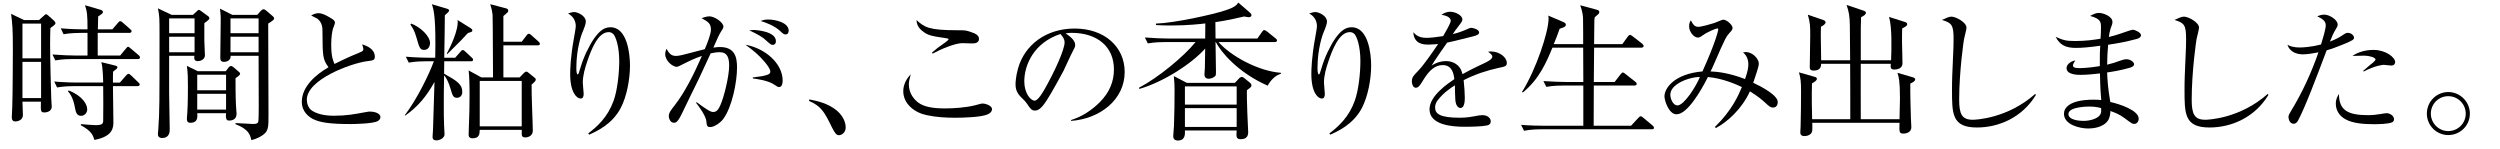 <?xml version="1.0" encoding="UTF-8"?>
<svg xmlns="http://www.w3.org/2000/svg" version="1.1" viewBox="0 0 608.722 36.285">
  <!-- Generator: Adobe Illustrator 28.7.1, SVG Export Plug-In . SVG Version: 1.2.0 Build 142)  -->
  <g>
    <g id="_カペティロ_x3000_アイスブレンド__x7C__土居珈琲" data-name="カペティロ_x3000_アイスブレンド__x7C__土居珈琲">
      <g id="aa-034-headline-01">
        <path d="M12.272,6.821c-.036,1.296-.072,2.124-.072,3.852,0,3.78.216,11.952.288,13.5,0,.468.108,1.296.108,1.764,0,1.368-1.548,1.44-1.728,1.44-.972,0-.972-.252-.9-2.628h-4.5c0,.252.108,3.204.108,3.276,0,1.296-1.404,1.548-1.8,1.548-.9,0-.9-.684-.9-1.116,0-.396.108-2.16.108-2.52.108-2.736.144-12.852.144-13.68,0-5.364-.108-6.372-.432-8.892l3.132,1.512h3.672l1.044-.936c.396-.324.468-.468.648-.468.18,0,.36.108.576.324l1.44,1.296c.144.144.288.36.288.576,0,.324-.72.792-1.224,1.152ZM10.004,5.741h-4.536v8.46h4.536V5.741ZM10.004,15.064h-4.536v8.82h4.536v-8.82ZM33.548,14.381h-15.84c-.648,0-2.484,0-4.248.324l-.684-1.44c2.232.18,4.428.252,5.508.252h3.024v-5.508h-1.584c-.36,0-2.556,0-4.248.324l-.684-1.44c2.376.216,4.896.252,5.508.252h1.008c0-3.636-.108-4.32-.612-5.868l3.708,1.08c.396.108.648.288.648.576s-.108.36-1.152,1.08c-.036.864-.036,1.08-.072,3.132h3.528l1.332-1.548c.252-.324.396-.432.576-.432.216,0,.396.108.648.36l1.764,1.548c.18.144.36.288.36.54,0,.324-.324.396-.54.396h-7.704v5.508h5.472l1.368-1.656c.288-.36.396-.468.54-.468.216,0,.324.144.684.432l1.908,1.62c.288.252.324.432.324.54,0,.36-.324.396-.54.396ZM33.477,20.969h-5.976c0,.72.108,7.488.108,8.64,0,1.368,0,3.6-4.644,4.464-.324-1.188-.72-2.196-3.312-3.6l.072-.252c.72.072,2.952.252,3.528.252,1.62,0,1.836-.324,1.872-1.044.036-.648.036-7.884,0-8.46h-6.984c-.9,0-2.628.036-4.248.324l-.684-1.44c2.448.216,5.004.252,5.508.252h6.408c-.036-1.404-.108-3.924-.468-4.968l3.24.792c.468.108.684.18.684.468,0,.252-.108.324-1.044,1.044-.036.684-.036.9-.036,2.664h1.692l1.476-1.692c.288-.324.432-.432.612-.432.18,0,.324.072.612.36l1.764,1.692c.252.216.36.324.36.54,0,.324-.288.396-.54.396ZM19.725,28.205c-1.08,0-1.296-1.008-1.476-1.98-.396-2.268-1.116-3.312-1.692-3.996l.144-.216c3.528,1.404,4.536,3.492,4.536,4.608,0,.972-.756,1.584-1.512,1.584Z"/>
        <path d="M49.752,5.633v4.104c0,.576.144,3.348.144,3.744,0,.864-.864,1.404-1.764,1.404-.972,0-.864-.864-.792-1.296h-6.156v9.036c0,1.296.144,7.56.144,8.964,0,.936-.36,2.016-1.836,2.016-.792,0-1.044-.468-1.044-.936,0-.216.108-1.152.108-1.368.288-4.068.288-6.3.288-22.068,0-5.148,0-5.256-.396-7.2l3.348,1.584h5.184l.936-.864c.216-.18.36-.36.504-.36s.324.144.432.216l1.872,1.368c.144.108.252.252.252.468,0,.252-.216.468-1.224,1.188ZM47.376,4.48h-6.192v3.6h6.192v-3.6ZM47.376,8.945h-6.192v3.78h6.192v-3.78ZM57.348,19.024c0,1.692,0,4.428.108,6.588,0,.324.144,1.8.144,2.088,0,1.548-1.332,1.656-1.8,1.656-.468,0-.936-.108-.756-1.8h-7.02c.072.864.216,2.34-1.692,2.34-.792,0-.828-.612-.828-1.008,0-.216.072-1.152.108-1.548.144-2.052.144-5.904.144-6.228,0-1.944,0-3.24-.252-5.076l2.628,1.296h6.84l.612-.792c.18-.252.396-.468.684-.468.18,0,.396.144.576.288l1.296,1.116c.18.144.324.288.324.468,0,.252-.324.576-1.116,1.08ZM55.044,18.197h-7.02v3.78h7.02v-3.78ZM55.044,22.841h-7.02v3.852h7.02v-3.852ZM65.304,5.741c0,3.492.072,18.936.072,22.068,0,3.24,0,4.104-1.44,5.112-.216.144-1.224.864-2.736,1.188-.288-1.26-.612-2.628-3.888-3.888l.072-.252c.612.036,3.888.216,4.248.216.324,0,1.008,0,1.224-.432.144-.324.144-3.276.144-3.924,0-1.944-.036-10.512-.036-12.24h-6.804c.036,1.008-.72,1.476-1.692,1.476-.504,0-.828-.288-.828-.864,0-1.584.108-8.424.108-9.792,0-.612-.072-1.26-.18-2.304l2.988,1.512h6.084l.864-.972c.144-.144.432-.396.648-.396s.432.108.576.252l1.728,1.476c.18.18.288.324.288.504,0,.288-.288.54-1.44,1.26ZM62.964,4.48h-6.84v3.6h6.84v-3.6ZM62.964,8.945h-6.84v3.78h6.84v-3.78Z"/>
        <path d="M87.738,12.71c.628-.245.733-.454.733-.733,0-.314-.21-.908-.28-1.188,1.083.384,3.073,1.083,3.073,3.038,0,.838-.454.908-1.956,1.083-3.876.524-14.597,4.435-14.597,9.358,0,.803.279,2.061,1.327,2.724,1.886,1.187,4.609,1.187,5.238,1.187,3.108,0,4.889-.349,7.717-.873.664-.14.908-.14,1.152-.14.733,0,2.479.279,2.479,1.362,0,.384-.245.733-.628.943-1.083.664-5.832.733-6.6.733-5.133,0-7.438-.384-9.114-1.187-.838-.419-2.793-1.642-2.793-4.226,0-3.736,3.422-6.635,6.495-8.416-1.397-1.956-1.432-2.549-1.467-8.625,0-.943,0-2.235-1.257-3.212-.209-.14-1.292-.629-1.501-.769.698-.419,1.396-.559,1.746-.559.943,0,1.851.454,3.213,1.292.384.245.838.524.838,1.048,0,.244-.419,1.257-.489,1.466-.174.594-.419,2.025-.419,3.807,0,3.003.454,3.946.803,4.749.803-.384,2.863-1.467,6.286-2.863Z"/>
        <path d="M114.649,14.92h-6.48l-.036,3.024c3.06,1.728,4.428,2.52,4.428,4.464,0,1.044-.756,1.404-1.26,1.404-.936,0-1.116-.504-1.62-2.268-.36-1.188-.828-2.376-1.548-3.204-.072,3.564-.072,4.752-.072,7.02,0,2.376,0,3.708.072,5.184,0,.324.108,1.836.108,2.16,0,.936-1.224,1.476-1.944,1.476-.972,0-.972-.576-.972-.9,0-.288.108-1.476.108-1.728.108-2.808.252-8.424.36-11.592-2.016,3.6-4.068,6.048-7.164,8.208l-.072-.108c2.88-3.78,5.796-9.648,7.092-13.14h-1.908c-.9,0-2.628.036-4.212.324l-.72-1.44c2.448.216,5.004.252,5.508.252h1.656c.18-9.036-.252-11.52-.828-13.032l3.636,1.08c.468.144.576.288.576.468,0,.252-.612.792-1.044,1.152,0,2.376-.072,6.012-.144,10.332h2.664l1.26-1.44c.216-.252.396-.432.576-.432.216,0,.396.144.648.396l1.512,1.404c.216.216.36.324.36.576,0,.324-.288.36-.54.36ZM103.273,12.148c-1.008,0-1.152-.504-1.908-3.132-.468-1.62-.972-2.376-1.44-3.024l.216-.252c2.304.9,4.572,3.06,4.572,4.788,0,.504-.288,1.62-1.44,1.62ZM113.929,8.044c-1.26,1.404-1.62,1.764-5.004,5.112l-.144-.108c.756-1.332,2.988-5.904,2.628-8.172l3.24,2.016c.18.108.36.288.36.504,0,.324-.108.36-1.08.648ZM130.921,11.033h-8.352v7.812h3.96l1.044-1.08c.216-.216.396-.324.612-.324.18,0,.288.108.612.36l1.332,1.08c.252.18.324.288.324.504,0,.396-.648.9-1.008,1.188-.072,1.8.288,9.648.288,11.268,0,1.26-1.188,1.62-1.764,1.62-.792,0-.936-.324-.936-.9,0-.144.036-.792,0-.936h-10.224c-.036,1.008-.072,2.052-1.764,2.052-.936,0-.936-.684-.936-.972,0-.9.18-4.86.18-5.688.072-2.772.036-5.112.036-5.364,0-.504-.036-3.132-.216-4.5l3.096,1.692h2.844c-.072-13.104-.072-14.58-.108-15.228-.036-.468-.18-1.332-.576-2.592l3.852,1.008c.252.072.54.18.54.576,0,.324-.144.432-1.188,1.296v6.264h4.464l1.152-1.512c.216-.288.36-.432.54-.432.252,0,.468.144.72.396l1.656,1.476c.216.216.36.324.36.576,0,.324-.288.36-.54.36ZM127.033,19.709h-10.224v11.052h10.224v-11.052Z"/>
        <path d="M143.232,32.475c2.27-1.711,4.749-3.981,6.181-7.962.943-2.619,1.362-6.844,1.362-9.638,0-3.737-.908-6.042-1.432-6.565-.314-.349-.733-.489-1.152-.489-2.654,0-4.295,4.47-5.168,7.019-.594,1.746-1.118,3.492-1.118,5.308,0,.419.21,2.27.21,2.654,0,.733-.175,1.187-.733,1.187-.978,0-2.549-1.501-2.549-5.971,0-1.013.07-4.155.908-8.695.175-.978.454-2.514.454-2.968,0-1.327-.698-2.445-1.886-3.073.419-.14,1.013-.349,1.502-.349.838,0,2.828.908,2.828,2.305,0,.594-.314,1.432-.978,3.038-.035.105-1.327,3.492-1.327,8.206,0,.454,0,1.642.349,1.642.14,0,.28-.35.664-1.676.733-2.514,2.061-5.273,3.317-7.089,1.327-1.851,2.444-2.724,3.981-2.724,4.051,0,4.749,6.39,4.749,9.324,0,3.317-.768,7.473-2.235,10.301-2.13,4.085-6.006,5.762-7.717,6.53l-.209-.314Z"/>
        <path d="M169.58,24.862c2.689,1.956,3.457,2.41,4.085,2.41.803,0,1.257-.594,1.711-1.606.908-1.956,2.165-7.159,2.165-9.638,0-1.886-.384-3.317-2.305-3.317-.769,0-1.362.104-2.2.279-2.759,5.971-3.038,6.635-4.958,10.441-.733,1.432-1.746,3.736-2.514,5.133-.524.908-.873,1.327-1.467,1.327-.978,0-1.257-1.223-1.257-1.606,0-.803.559-1.537,1.397-2.584,2.479-3.178,4.645-7.473,6.67-12.083-1.816.628-2.724,1.047-5.203,2.305-.245.14-.664.349-.978.349-.873,0-2.759-1.396-2.759-3.108,0-.419.14-.838.314-1.292.559.943,1.013,1.746,2.27,1.746.559,0,1.327-.175,1.501-.209.908-.209,4.749-1.222,5.552-1.432.524-1.222,1.501-3.632,1.501-4.75,0-1.432-.628-1.92-2.27-2.793,1.083-.454,1.815-.454,1.885-.454,1.292,0,3.422,1.502,3.422,2.479,0,.349-.175.594-.419.978-.384.593-.594.978-.873,1.571-.175.384-.978,2.2-1.152,2.584.838-.105,1.187-.14,1.571-.14,3.702,0,4.19,2.514,4.19,4.994,0,3.562-1.222,9.743-3.422,12.606-.698.908-2.165,1.886-3.073,1.886-.838,0-.873-.349-.978-1.467-.14-1.257-1.816-3.597-2.479-4.4l.07-.209ZM183.303,18.856c2.06-.244,2.689-.349,3.597-.663.524-.21.664-.419.664-.769,0-.664-.838-1.711-1.397-2.375-1.606-1.851-2.409-2.479-4.644-4.155,4.819.873,9.044,4.574,9.044,8.73,0,.244,0,1.571-.873,1.571-.314,0-.523-.14-1.292-.664-1.466-.943-4.016-1.292-5.098-1.432v-.245ZM183.443,7.298c.664,0,5.482.314,5.482,2.724,0,.698-.454.908-.733.908-.384,0-.594-.104-1.606-1.047-1.047-.978-1.956-1.432-4.155-2.514.419-.035.664-.07,1.013-.07ZM187.04,4.749c1.746,0,4.994.733,4.994,2.724,0,.454-.209.908-.733.908-.454,0-.664-.175-1.467-.943-1.152-1.048-3.178-1.921-4.644-2.34.489-.175.978-.349,1.851-.349Z"/>
        <path d="M197.061,24.209c1.692.324,4.572.9,6.768,2.772,2.088,1.836,2.088,3.744,2.088,4.068,0,1.152-.9,1.872-1.656,1.872-.576,0-.972-.468-1.692-1.908-1.764-3.6-2.556-5.148-5.58-6.444l.072-.36Z"/>
        <path d="M221.297,20.567c0,2.235,1.327,3.667,2.27,4.4,1.362,1.013,3.457,1.432,6.495,1.432,2.025,0,4.994-.175,7.368-.768,1.397-.384,1.501-.419,1.886-.419.664,0,2.235.524,2.235,1.362,0,.35-.175.873-1.118,1.292-1.536.663-5.692.803-7.857.803-2.339,0-4.644-.14-6.914-.628-2.829-.559-5.727-2.654-5.727-5.832,0-.349,0-2.27,1.816-4.121-.349,1.397-.454,1.746-.454,2.479ZM226.919,12.815c.873-.733,1.606-1.362,2.165-1.711.384-.279,1.886-1.292,1.886-1.537,0-.175-.35-.209-.489-.245-3.806-.559-4.54-.698-5.901-1.781-1.257-.978-1.362-1.99-1.432-2.654,1.99,1.746,2.933,2.479,10.022,2.479,1.676,0,1.921,0,3.003.349,1.571.489,2.2.978,2.2,1.746,0,1.047-1.047,1.117-1.676,1.117-.209,0-2.235-.07-2.409-.07-1.711,0-5.238,1.467-7.194,2.549l-.174-.245Z"/>
        <path d="M260.789,29.228c2.689-.838,5.099-2.41,7.089-4.435,2.305-2.375,3.352-4.958,3.352-7.892,0-5.482-3.98-8.904-10.336-8.904-.454,0-.803.035-1.432.14.768.524,2.339,1.537,2.339,2.829,0,.419-.14.664-.559,1.466-.419.733-1.956,4.156-2.305,4.854-.419.803-2.934,5.413-4.051,7.124-.838,1.257-1.746,2.515-2.863,2.515-.838,0-1.152-.454-1.991-1.711-.384-.523-.524-.698-1.152-1.292-1.187-1.117-1.606-2.025-1.606-3.422,0-.419.07-1.991.629-3.911,1.606-5.622,6.774-9.638,13.758-9.638,7.263,0,12.187,4.435,12.187,10.581,0,6.809-6.111,11.419-13.06,11.908v-.209ZM249.405,19.834c0,2.898,1.571,4.679,2.514,4.679.803,0,1.99-1.99,2.549-3.003,2.409-4.26,4.749-9.463,4.749-11.175,0-.908-.628-1.606-1.013-2.06-6.46,2.13-8.8,7.508-8.8,11.559Z"/>
        <path d="M308.675,20.861c-7.308-3.204-11.484-8.316-12.636-10.62h-.072c0,1.152.108,6.3.108,7.344,0,.468,0,.792-.252,1.008-.576.468-1.188.576-1.512.576-.648,0-1.044-.36-1.044-1.044,0-.252.108-1.404.108-1.62.036-1.188.036-2.844.072-4.68-3.312,3.708-10.08,8.1-16.02,9.828l-.108-.288c4.572-2.376,10.872-7.524,13.788-11.124h-7.38c-.936,0-2.628.036-4.248.324l-.72-1.44c2.304.18,4.536.252,5.544.252h9.144l.036-3.672c-.9.108-4.212.504-8.388.504-1.512,0-2.592-.036-3.636-.108v-.36c4.392-.108,14.04-2.232,16.956-3.24,2.376-.792,2.7-1.296,3.096-1.872l2.88,2.484c.216.216.324.36.324.576,0,.468-.54.504-.72.504-.144,0-.324-.036-1.08-.18-4.068.972-6.624,1.332-6.984,1.368l.036,3.996h10.188l1.116-1.584c.18-.288.36-.468.54-.468.216,0,.54.216.72.36l2.016,1.62c.216.18.396.324.396.54,0,.324-.324.396-.54.396h-13.716c3.024,3.42,9.648,7.056,15.192,7.488v.252c-1.332.288-2.664,1.764-3.204,2.88ZM303.599,21.977c0,1.26,0,2.736.108,5.436.036.756.216,4.608.216,4.824,0,1.512-1.224,1.656-1.764,1.656-1.188,0-1.152-.576-1.044-2.124h-12.6c.036.864.108,2.448-1.728,2.448-1.116,0-1.116-.864-1.116-1.116,0-.432.18-2.16.18-2.52.108-2.772.144-5.94.144-8.712,0-1.044-.036-1.872-.18-3.348l3.168,1.656h11.7l1.08-1.152c.144-.144.396-.288.612-.288.18,0,.432.144.648.324l1.332,1.08c.18.144.36.36.36.648,0,.324-.108.432-1.116,1.188ZM301.115,21.041h-12.6v4.428h12.6v-4.428ZM301.115,26.333h-12.6v4.572h12.6v-4.572Z"/>
        <path d="M323.697,32.475c2.27-1.711,4.749-3.981,6.181-7.962.943-2.619,1.362-6.844,1.362-9.638,0-3.737-.908-6.042-1.432-6.565-.314-.349-.733-.489-1.152-.489-2.654,0-4.295,4.47-5.168,7.019-.594,1.746-1.118,3.492-1.118,5.308,0,.419.21,2.27.21,2.654,0,.733-.175,1.187-.733,1.187-.978,0-2.549-1.501-2.549-5.971,0-1.013.07-4.155.908-8.695.175-.978.454-2.514.454-2.968,0-1.327-.698-2.445-1.886-3.073.419-.14,1.013-.349,1.502-.349.838,0,2.828.908,2.828,2.305,0,.594-.314,1.432-.978,3.038-.035.105-1.327,3.492-1.327,8.206,0,.454,0,1.642.349,1.642.14,0,.28-.35.664-1.676.733-2.514,2.061-5.273,3.317-7.089,1.327-1.851,2.444-2.724,3.981-2.724,4.051,0,4.749,6.39,4.749,9.324,0,3.317-.768,7.473-2.235,10.301-2.13,4.085-6.006,5.762-7.717,6.53l-.209-.314Z"/>
        <path d="M353.241,5.098c0-.978-1.257-1.327-2.27-1.501.419-.279,1.117-.733,2.165-.733,1.222,0,2.933.873,2.933,1.851,0,.419-.105.559-1.083,1.851-.628.803-.698.908-1.257,1.746.594-.14,1.746-.454,2.968-.978,1.013-.454,1.292-.559,1.537-.559.279,0,1.886.314,1.92,1.117,0,.489-.523.733-1.536.978-4.924,1.222-4.959,1.257-6.251,1.501-.523.733-2.758,3.946-3.178,4.609-.279.419-.349.559-.593.978,1.327-.838,2.479-1.083,3.492-1.083,1.746,0,2.793.873,3.317,1.571.384.524.524.978.699,1.606,1.013-.559,2.13-1.188,5.343-2.689.593-.279,1.92-.908,1.92-1.571,0-.489-.733-.978-1.048-1.188.35-.07.524-.07.699-.07,2.2,0,3.876,1.501,3.876,2.793,0,.803-.384.873-2.235,1.257-2.514.559-5.518,1.501-8.276,2.933.174,1.467.279,3.492.279,4.226,0,.593,0,2.549-1.048,2.549-.419,0-1.117-.349-1.257-1.956-.07-.559-.105-3.073-.105-3.562-1.013.628-2.863,1.851-4.26,3.736-.489.628-.559,1.327-.559,1.676,0,1.501,1.152,2.479,5.971,2.479.489,0,1.676,0,3.353-.314,1.257-.245,1.641-.314,2.2-.314,1.467,0,2.025.908,2.025,1.501,0,.594-.314.873-.908,1.013-1.362.279-4.016.314-5.518.314-2.898,0-8.485-.384-8.485-4.26,0-3.283,4.504-6.286,6.041-7.333-.14-1.188-.454-3.422-2.829-3.422-1.746,0-3.212,1.118-4.749,3.667-.733,1.188-1.117,1.851-1.816,1.851-.628,0-.943-.873-.943-1.502,0-1.047.349-1.396,1.467-2.549,1.501-1.537,3.667-4.75,4.924-6.6-.559.035-1.292.14-2.305.14-1.083,0-3.562,0-3.737-3.003.559.594,1.292,1.362,3.213,1.362.908,0,2.549-.175,4.051-.419.454-.769,1.851-3.143,1.851-3.702Z"/>
        <path d="M402.188,31.48h-26.892c-.9,0-2.628.036-4.212.36l-.72-1.44c2.232.18,4.428.216,5.508.216h9.648v-9.792h-4.752c-.648,0-2.52,0-4.248.324l-.72-1.404c2.232.144,4.464.216,5.544.216h4.176c0-2.772,0-5.544-.036-8.352h-7.488c-1.404,3.384-3.168,7.632-7.2,10.908l-.216-.108c3.492-5.58,6.48-14.652,6.48-17.892,0-.252-.036-.396-.072-.72l3.78,1.62c.288.144.504.324.504.612,0,.504-.72.72-1.512.972-.576,1.584-.972,2.664-1.44,3.744h7.164c0-1.008,0-5.508-.036-6.408,0-.18-.072-1.404-.684-3.06l4.104,1.116c.288.072.54.216.54.54,0,.216-.072.396-.432.684-.396.288-.504.432-.72.684-.036.54-.072.792-.072,2.628q0,2.304-.036,3.816h6.876l1.296-1.8c.18-.252.36-.432.576-.432.18,0,.36.108.684.36l2.268,1.764c.18.144.36.36.36.576,0,.216-.216.396-.54.396h-11.52c-.036,5.112-.072,5.688-.072,8.352h5.076l1.44-1.872c.252-.324.396-.432.54-.432.18,0,.36.108.648.36l2.376,1.872c.216.144.36.36.36.576,0,.18-.144.36-.54.36h-9.9c0,1.548-.036,8.64-.036,9.72v.072h9.108l1.728-1.872c.288-.288.432-.432.612-.432s.36.108.684.396l2.196,1.836c.252.216.36.396.36.576,0,.288-.216.36-.54.36Z"/>
        <path d="M417.568,30.904c4.19-4.086,5.727-7.718,6.565-9.708-1.466-.698-4.749-2.13-8.276-2.444-1.711,3.422-5.028,9.079-7.647,9.079-1.886,0-2.933-3.387-2.933-4.365,0-2.025,2.444-5.483,9.253-6.076,3.108-6.879,3.841-9.848,3.841-10.232,0-.14-.035-.244-.174-.244-.314,0-2.34.768-3.632,1.711-.524.384-.769.524-1.152.524-1.013,0-2.13-1.467-2.13-2.689,0-.838.175-1.117.419-1.501.523.978.908,1.571,1.815,1.571.803,0,3.038-.664,3.946-.943.349-.104,1.816-.803,2.13-.803.838,0,2.27,1.292,2.27,1.991,0,.419-.245.698-.699,1.187-.803.908-1.013,1.118-3.736,7.438-.559,1.292-.698,1.572-.943,1.991,1.676.07,4.365.314,8.416,1.851.628-1.816.803-2.724.803-3.597,0-1.676-.873-2.514-1.292-2.898.175-.035.454-.07.664-.07,1.746,0,3.178,1.711,3.178,2.793,0,.454-.14.873-.454,1.956-.454,1.397-.523,1.571-.908,2.724,2.025.942,5.971,3.038,5.971,4.679,0,.14,0,1.362-1.152,1.362-.628,0-.908-.279-1.99-1.257-.664-.628-1.851-1.606-3.632-2.689-2.025,4.4-5.587,7.508-8.311,8.94l-.209-.279ZM410.2,19.52c-.664.279-3.492,1.432-3.492,3.562,0,.943.628,2.584,1.746,2.584,1.572,0,4.505-4.575,5.448-6.914-1.362-.035-2.759.419-3.702.768Z"/>
        <path d="M465.138,20.356c-.036,2.448.072,5.832.144,8.316,0,.36.108,1.98.108,2.304,0,1.188-1.152,1.548-1.872,1.548-1.08,0-1.08-.252-1.008-2.628h-21.24c0,.18.036,1.584,0,1.872-.144,1.26-1.584,1.368-1.872,1.368-.612,0-1.044-.216-1.044-.864,0-.252.072-1.296.072-1.476.072-2.772.108-5.652.108-8.424,0-2.448-.072-3.168-.504-4.752l3.78,1.08c.288.072.576.18.576.504,0,.396-.54.72-1.188,1.116-.108,3.096,0,7.452.036,8.712h9.288c0-3.024,0-11.016-.036-13.5h-7.056c.036,1.44-1.08,1.656-1.8,1.656-.972,0-.972-.54-.972-.828,0-1.188.108-6.516.108-7.596,0-2.412,0-3.132-.576-5.184l3.78,1.296c.216.072.54.288.54.54,0,.504-.756.9-1.116,1.08-.072,1.296-.072,1.98.036,8.172h7.056c0-1.368-.072-7.344-.072-8.568-.036-2.268-.252-3.276-.792-4.896l4.176,1.404c.324.108.54.324.54.468,0,.504-.648.828-1.188,1.116-.072,2.34-.072,2.592-.072,4.716v5.76h7.38c.108-2.7.252-8.1-.504-10.548l3.852,1.224c.324.108.576.252.576.54,0,.324-.18.504-1.224,1.044-.072,2.052-.036,4.608.036,6.66,0,.324.036,1.62.036,1.872,0,1.188-1.26,1.476-1.908,1.476-1.044,0-1.008-.504-.936-1.404h-7.308c-.036.792,0,11.7,0,13.5h9.432c.072-3.024.108-4.464.108-5.004,0-4.392-.288-5.256-.612-6.3l3.816,1.116c.252.072.504.252.504.468,0,.432-.504.72-1.188,1.044Z"/>
        <path d="M495.718,23.116c-3.317,5.482-9.009,7.927-14.352,7.927-6.076,0-6.076-3.317-6.076-9.149,0-2.444.035-3.212.349-10.336.035-.664.035-1.362.035-2.025,0-3.492-.454-3.946-2.828-4.68,1.117-.523,1.746-.803,2.305-.803,1.047,0,3.667,1.362,3.667,2.688,0,.454-.524,2.34-.594,2.759-.035.035-1.187,7.822-1.187,14.771,0,3.527.663,4.889,3.317,4.889.698,0,8.416-.279,15.19-6.286l.175.244Z"/>
        <path d="M511.562,6.809c0-1.466,0-2.2-2.654-2.933,1.118-.559,1.501-.733,2.2-.733.873,0,3.248.768,3.248,2.2,0,.419-.07.593-.489,1.746-.175.559-.28,1.083-.384,1.921.698-.175,1.851-.454,4.295-1.327.594-.209,1.362-.454,1.572-.454.384,0,1.956.664,1.956,1.327s-.873.908-1.362,1.013c-2.375.628-4.155.943-6.635,1.327-.174,1.781-.209,2.933-.244,4.854,1.432-.349,1.92-.523,3.282-1.013.454-.174,1.013-.314,1.432-.314.908,0,1.851.664,1.851,1.222,0,.489-.664.768-1.257.908-2.095.594-4.016.908-5.308,1.083.07,1.956.209,3.946.768,7.194,2.235.489,6.949,2.025,6.914,4.085,0,.628-.419,1.257-1.083,1.257-.454,0-.664-.14-2.339-1.397-1.362-1.013-2.479-1.397-3.457-1.746-.035.594-.105,1.432-.489,2.13-1.117,1.956-4.016,2.13-4.854,2.13-2.235,0-5.972-.943-5.972-3.597,0-1.327,1.188-3.422,7.229-3.422.978,0,1.362.035,1.851.105-.105-1.188-.245-2.654-.314-6.495-.978.104-3.108.349-4.609.349-.769,0-3.527,0-3.527-1.641,0-.698.663-1.571,2.13-1.886-.384.628-.559.908-.559,1.222,0,.419.279.664,1.606.664.314,0,2.235-.035,4.923-.489-.035-2.934.035-3.841.105-4.959-2.793.384-4.435.524-5.937.524-2.479,0-3.876-.698-4.924-2.689,1.816.769,2.375,1.013,4.714,1.013,2.619,0,4.505-.279,6.216-.559.105-1.537.105-1.746.105-2.619ZM508.698,25.945c-.349,0-5.063.035-5.063,1.816,0,1.467,2.654,1.676,3.667,1.676,1.432,0,3.422-.454,4.085-1.537.279-.454.245-1.083.209-1.571-.384-.105-1.188-.384-2.898-.384Z"/>
        <path d="M552.335,23.116c-3.317,5.482-9.009,7.927-14.352,7.927-6.076,0-6.076-3.317-6.076-9.149,0-2.444.035-3.212.349-10.336.035-.664.035-1.362.035-2.025,0-3.492-.454-3.946-2.828-4.68,1.117-.523,1.746-.803,2.305-.803,1.047,0,3.667,1.362,3.667,2.688,0,.454-.524,2.34-.594,2.759-.035.035-1.187,7.822-1.187,14.771,0,3.527.663,4.889,3.317,4.889.698,0,8.416-.279,15.19-6.286l.175.244Z"/>
        <path d="M570.734,8.345c.279-.175.524-.349.908-.349.943,0,1.536.733,1.536,1.152,0,.489-.279.698-2.758,1.711-1.292.524-2.584,1.013-3.911,1.397-2.444,6.495-5.273,13.968-6.949,17.076-.314.594-.664.803-1.083.803-1.047,0-1.257-1.292-1.257-1.641,0-.454.174-.733.698-1.606,2.724-4.47,4.889-9.219,6.6-14.143-1.396.279-2.758.489-3.806.489-1.432,0-3.212-.559-3.736-2.339.419.244,1.187.664,3.073.664.559,0,2.584-.07,5.099-.733.349-1.083,1.152-3.771,1.152-4.645,0-1.083-.838-1.606-2.061-2.2.384-.174.943-.419,1.711-.419,1.187,0,3.248,1.222,3.248,2.41,0,.349-.105.559-.524,1.257-.524.838-.908,1.781-1.362,2.898,1.816-.698,2.409-1.117,3.422-1.781ZM576.636,28.04c1.047,0,2.165-.14,3.038-.279.105-.035,1.223-.209,1.397-.209.908,0,1.851.698,1.851,1.467,0,.314-.174.628-.419.733-.803.454-3.492.489-4.47.489-2.514,0-5.098-.209-6.844-1.152-1.292-.664-2.444-1.956-2.444-3.841,0-1.152.419-1.816.768-2.375,0,3.946,2.095,5.168,7.124,5.168ZM575.413,17.25c.21-.209,1.362-1.188,1.502-1.292.489-.384,1.501-1.152,1.501-1.467,0-.524-1.641-.943-2.724-.943-.035,0-2.445.07-2.898.07,1.432-1.013,3.387-1.467,5.133-1.467,2.968,0,5.273,1.816,5.273,2.968,0,.105-.035.838-.978.838-.209,0-1.606-.175-1.816-.175,0,0-1.92.07-4.889,1.641l-.105-.174Z"/>
        <path d="M590.911,27.665c0-2.916,2.34-5.256,5.22-5.256,2.844,0,5.256,2.34,5.256,5.256,0,2.952-2.412,5.22-5.256,5.22-2.916,0-5.22-2.376-5.22-5.22ZM600.379,27.665c0-2.34-1.908-4.248-4.248-4.248-2.412,0-4.248,1.944-4.248,4.248,0,2.268,1.836,4.248,4.248,4.248,2.34,0,4.248-1.872,4.248-4.248Z"/>
      </g>
    </g>
  </g>
</svg>